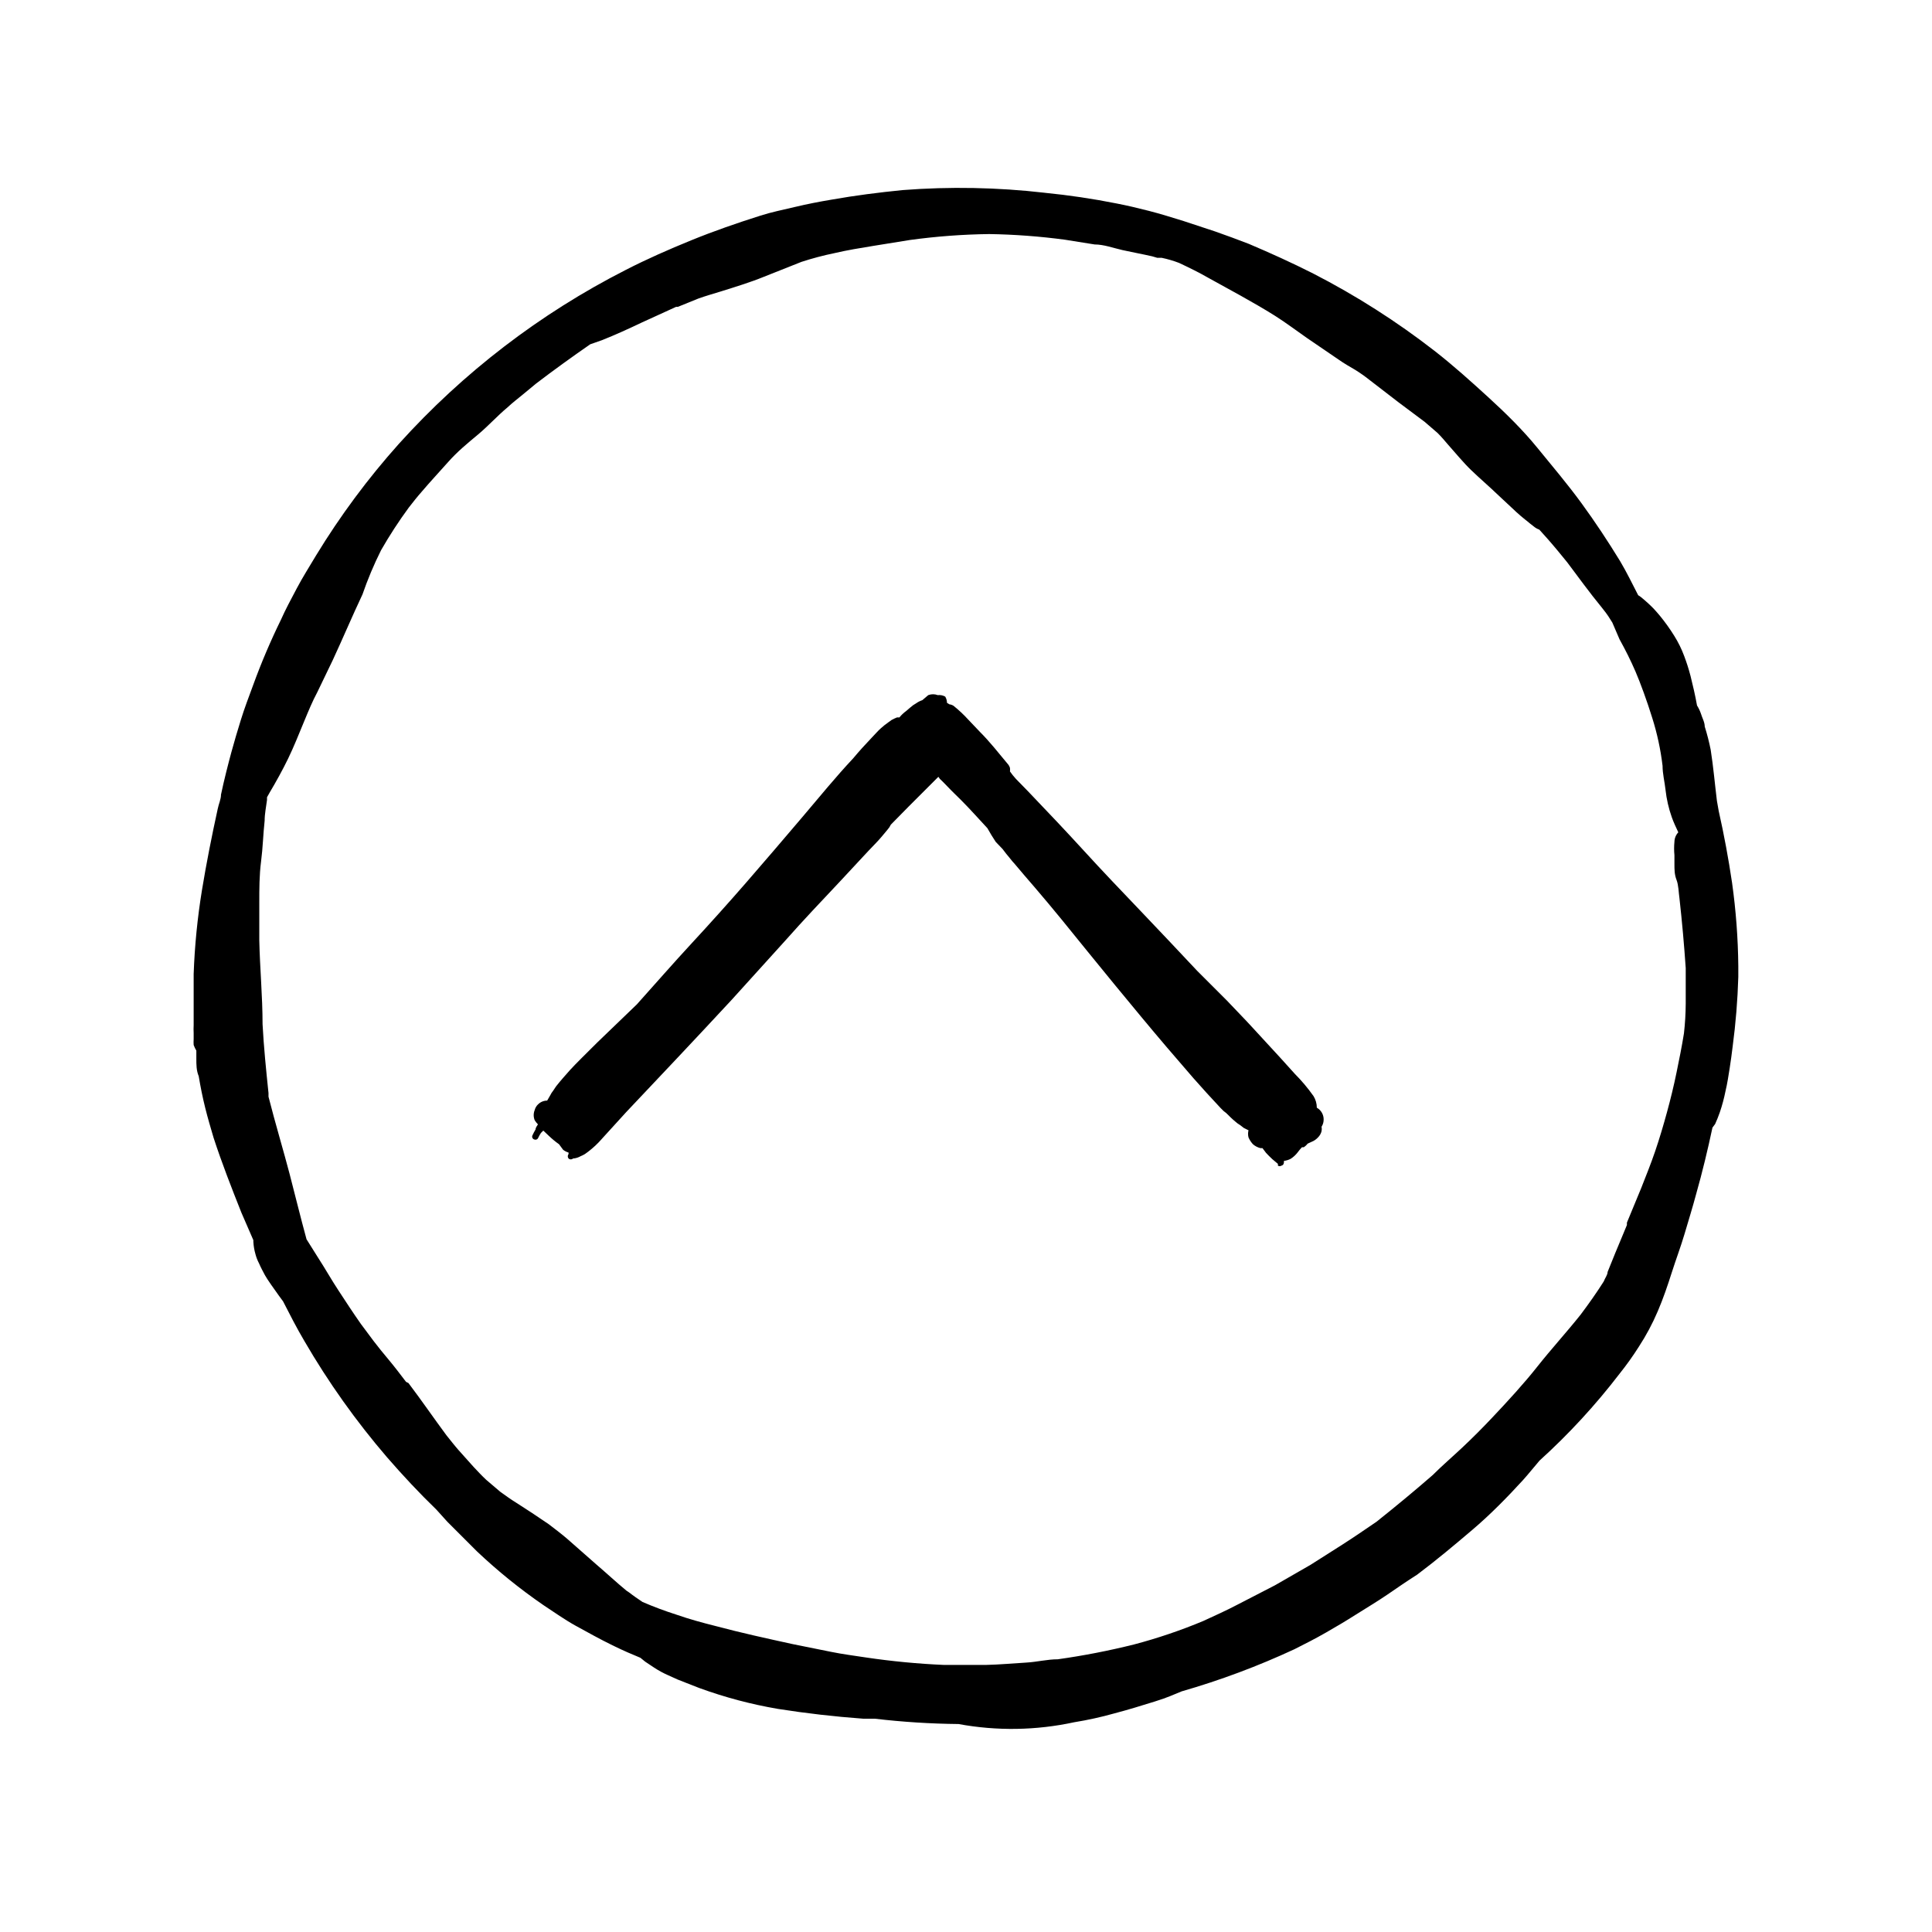 <?xml version="1.0" encoding="UTF-8"?>
<!-- Uploaded to: SVG Find, www.svgfind.com, Generator: SVG Find Mixer Tools -->
<svg fill="#000000" width="800px" height="800px" version="1.1" viewBox="144 144 512 512" xmlns="http://www.w3.org/2000/svg">
 <g>
  <path d="m383.15 194.38c-6.297 0.629-12.516 1.418-18.734 2.519-3.305 0.551-6.535 1.18-9.84 1.969-3.305 0.789-6.141 1.34-9.055 2.281-6.219 1.969-12.359 4.094-18.344 6.535-5.984 2.441-11.73 4.961-17.398 7.871h0.004c-22.668 11.551-43.023 27.156-60.062 46.051-8.211 9.172-15.562 19.082-21.965 29.598-1.73 2.914-3.543 5.746-5.117 8.738-1.574 2.992-2.914 5.434-4.172 8.266-2.773 5.664-5.246 11.469-7.398 17.398-1.102 2.992-2.281 6.062-3.227 9.133-0.945 3.07-1.73 5.668-2.519 8.582-0.789 2.914-1.969 7.477-2.754 11.258 0 1.258-0.629 2.519-0.867 3.777-1.574 7.164-2.992 14.328-4.172 21.492v-0.004c-1.203 7.371-1.941 14.812-2.207 22.277v5.273 5.434 2.832c-0.039 0.707-0.039 1.418 0 2.125v1.574c-0.035 0.523-0.035 1.051 0 1.574 0.191 0.52 0.426 1.02 0.711 1.496v2.203c0 1.496 0 3.07 0.629 4.566 0.473 2.832 1.023 5.59 1.73 8.422s1.418 5.195 2.203 7.871c2.203 6.769 4.801 13.383 7.398 19.918 1.023 2.441 2.125 4.801 3.148 7.242v0.473h0.004c0.062 1.094 0.246 2.176 0.551 3.227 0.219 0.848 0.535 1.668 0.945 2.441 0.473 1.102 1.023 2.125 1.574 3.148 0.551 1.023 2.441 3.699 3.699 5.434l1.102 1.496c1.812 3.543 3.621 7.086 5.668 10.547 6.336 10.91 13.664 21.211 21.887 30.781 4.172 4.801 8.5 9.445 13.066 13.855l2.914 3.227 7.871 7.871c5.496 5.199 11.395 9.965 17.633 14.25l4.25 2.832c1.34 0.867 2.676 1.73 4.094 2.519 3.305 1.812 6.535 3.621 9.918 5.273 3.387 1.652 4.961 2.281 7.398 3.305l1.258 1.023 2.363 1.574 0.004 0.004c1.199 0.785 2.461 1.473 3.777 2.047l2.441 1.102 2.203 0.867 3.621 1.418v-0.004c6.746 2.461 13.703 4.305 20.781 5.512 7.477 1.18 15.035 2.047 22.594 2.598h3.07c7.367 0.867 14.777 1.34 22.199 1.414 10.137 1.871 20.547 1.707 30.621-0.469 3.609-0.586 7.188-1.371 10.707-2.363 3.621-0.945 7.164-2.047 10.707-3.148 3.543-1.102 4.723-1.73 7.086-2.676h-0.004c10.246-2.945 20.246-6.684 29.914-11.18 2.832-1.418 5.59-2.832 8.344-4.41 2.754-1.574 5.273-3.07 7.871-4.723s5.668-3.465 8.422-5.352c2.754-1.891 5.039-3.465 7.871-5.273 5.039-3.777 9.918-7.871 14.641-11.887 4.723-4.016 9.133-8.5 13.383-13.145 1.496-1.652 2.914-3.465 4.41-5.195l0.004-0.004c7.738-7.004 14.824-14.699 21.176-22.984 1.836-2.293 3.547-4.684 5.117-7.164 1.953-2.992 3.641-6.156 5.039-9.445 1.418-3.305 2.598-6.769 3.699-10.234 1.102-3.465 2.363-6.769 3.387-10.234 1.023-3.465 2.125-7.008 3.07-10.547 1.652-5.824 3.07-11.73 4.328-17.633l0.707-0.945c0.473-1.023 0.867-2.047 1.258-3.148 0.621-1.832 1.117-3.699 1.496-5.59 0.473-1.969 0.789-4.094 1.102-6.062 0.316-1.969 0.551-3.856 0.789-5.746 0.812-6.109 1.312-12.258 1.496-18.422v-2.91c-0.074-7.375-0.629-14.738-1.652-22.043-0.945-6.375-2.125-12.754-3.543-19.051l-0.473-2.676c-0.551-4.488-0.945-9.055-1.652-13.539-0.414-2.074-0.941-4.125-1.574-6.141 0-1.18-0.707-2.363-1.023-3.465-0.262-0.746-0.605-1.457-1.023-2.125-0.473-2.676-1.102-5.352-1.73-7.871h-0.004c-0.457-1.762-1.008-3.496-1.652-5.195-0.699-1.898-1.598-3.719-2.676-5.434-1.145-1.84-2.406-3.602-3.777-5.273-0.551-0.707-1.18-1.34-1.73-1.969h-0.004c-1.043-1.059-2.148-2.059-3.305-2.992-0.219-0.184-0.457-0.34-0.711-0.473-1.574-3.07-3.07-6.141-4.801-9.055-3.227-5.273-6.613-10.391-10.234-15.352-3.621-4.961-7.871-9.996-11.73-14.719-3.856-4.723-8.344-9.133-12.91-13.305s-9.367-8.5-14.328-12.359l0.004 0.004c-10.047-7.805-20.801-14.656-32.117-20.469-5.59-2.832-11.336-5.434-17.082-7.871-2.992-1.156-5.984-2.258-8.973-3.305l-8.344-2.754c-3.07-0.945-6.062-1.891-9.133-2.676-3.07-0.789-5.746-1.418-8.582-1.969-6.297-1.258-12.676-2.203-19.051-2.832v-0.004c-12.516-1.441-25.145-1.68-37.707-0.707zm-17.949 16.688c3.387-0.789 6.769-1.34 10.156-1.891l9.762-1.574c6.965-0.957 13.984-1.484 21.02-1.574 6.711 0.105 13.414 0.605 20.07 1.496l7.871 1.258c2.441 0 4.961 0.945 7.398 1.496 2.441 0.551 5.117 1.023 7.871 1.652l1.34 0.395h1.184c1.555 0.328 3.082 0.773 4.566 1.34 2.676 1.258 5.273 2.519 7.871 4.016l8.422 4.644c3.07 1.73 6.141 3.465 9.133 5.352 2.992 1.891 5.668 3.938 8.5 5.902l8.422 5.746c1.34 0.945 2.832 1.812 4.328 2.676l0.004 0.004c1.281 0.793 2.519 1.66 3.699 2.598l7.871 6.062 6.848 5.117 3.465 2.992c0.945 0.945 1.891 2.047 2.754 3.07 2.047 2.281 3.938 4.644 6.141 6.769 2.203 2.125 4.879 4.41 7.242 6.691l3.543 3.305h0.004c1.508 1.469 3.109 2.836 4.801 4.094l-0.867-0.629 1.812 1.418v-0.004c0.438 0.379 0.945 0.672 1.496 0.867l2.125 2.363c1.812 2.047 3.543 4.172 5.273 6.297l4.41 5.902c1.574 2.125 3.148 4.094 4.801 6.141 1.652 2.047 1.891 2.598 2.754 3.938l1.891 4.406c1.574 2.832 2.992 5.668 4.25 8.582 1.258 2.914 3.07 7.871 4.41 12.203v-0.004c1.316 4.156 2.238 8.426 2.754 12.754 0 2.125 0.551 4.25 0.789 6.375h-0.004c0.273 2.469 0.828 4.902 1.656 7.242 0.473 1.34 1.102 2.676 1.73 4.016-0.641 0.684-1.008 1.582-1.023 2.519-0.117 1.176-0.117 2.363 0 3.543v2.363c0 1.418 0 2.754 0.551 4.172s0.551 3.305 0.789 4.961c0.684 6.141 1.234 12.281 1.652 18.422v9.445-0.004c-0.016 2.629-0.172 5.258-0.473 7.871-0.551 3.465-1.258 6.926-1.969 10.391-0.707 3.465-1.574 7.008-2.519 10.469-0.945 3.465-1.969 6.926-3.148 10.391-1.18 3.465-2.441 6.535-3.699 9.762l-3.777 9.133v0.629l-0.945 2.281c-1.418 3.387-2.832 6.769-4.172 10.156 0 0.789-0.707 1.652-1.023 2.519-1.891 2.992-4.016 5.984-6.141 8.816-3.699 4.644-7.871 9.211-11.414 13.699s-7.871 9.211-12.043 13.617c-2.598 2.754-5.273 5.434-7.871 7.871-2.598 2.441-5.434 4.879-7.871 7.32-4.879 4.25-9.84 8.344-14.879 12.359-2.992 2.047-5.984 4.094-9.055 6.062l-8.422 5.352-9.445 5.434-9.918 5.117c-2.992 1.574-5.984 2.914-9.055 4.328l-0.004 0.004c-5.961 2.492-12.09 4.57-18.34 6.219-6.672 1.664-13.422 2.981-20.23 3.934-2.754 0-5.512 0.707-8.266 0.867-2.754 0.156-7.164 0.551-10.785 0.629h-11.102c-6.902-0.301-13.785-0.957-20.625-1.969-3.07-0.473-6.219-0.867-9.289-1.496l-10.156-2.047c-6.848-1.496-13.699-2.992-20.469-4.801-3.465-0.867-6.926-1.812-10.312-2.992h0.004c-3.07-0.977-6.094-2.106-9.051-3.383-1.18-0.789-2.441-1.652-3.543-2.519l-0.707-0.473c-2.676-2.203-5.195-4.566-7.871-6.848l-7.871-6.926c-1.574-1.34-3.227-2.598-4.879-3.856l-4.328-2.914-4.25-2.754c-1.418-0.867-2.832-1.891-4.25-2.914l-3.699-3.148c-1.18-1.102-2.281-2.281-3.387-3.465l-4.016-4.488c-1.102-1.258-2.125-2.598-3.148-3.856-3.387-4.566-6.613-9.289-10.078-13.855l-0.637-0.316c-1.496-1.969-2.992-3.938-4.566-5.824-1.574-1.891-2.676-3.227-3.938-4.879l-3.465-4.644c-2.047-2.914-3.938-5.824-5.902-8.816-1.969-2.992-3.543-5.824-5.434-8.738l-3.066-4.883c-1.574-5.746-2.992-11.57-4.488-17.32-1.496-5.746-3.856-13.617-5.59-20.469v-0.945c-0.629-6.062-1.258-12.203-1.574-18.262 0-7.398-0.707-14.801-0.867-22.199v-10.156c0-3.387 0-7.164 0.473-10.785s0.551-7.242 0.945-10.785c0-1.812 0.395-3.699 0.629-5.512v-0.707l0.707-1.258c1.73-2.914 3.387-5.902 4.879-8.973 1.496-3.07 2.832-6.453 4.172-9.684 1.34-3.227 2.281-5.512 3.543-7.871l4.094-8.5c2.676-5.746 5.117-11.57 7.871-17.398h0.008c1.391-4.039 3.047-7.984 4.961-11.809 2.227-3.887 4.672-7.644 7.32-11.258 1.102-1.418 2.281-2.914 3.465-4.25 2.203-2.598 4.566-5.117 7.008-7.871 2.441-2.754 5.039-4.879 7.871-7.242 2.832-2.363 5.039-4.879 7.871-7.242 1.258-1.18 2.598-2.203 3.938-3.305l3.621-2.992c4.644-3.543 9.445-7.008 14.328-10.391l3.148-1.102c3.543-1.418 7.008-2.992 10.469-4.644l9.133-4.172h0.945-0.473l5.434-2.203c1.969-0.707 3.938-1.258 5.984-1.891 3.777-1.18 7.871-2.441 11.336-3.856l9.918-3.938-0.008-0.004c2.918-0.953 5.887-1.742 8.895-2.359z"/>
  <path d="m573.18 508.71c0.102-0.227 0.234-0.438 0.395-0.629-0.148 0.199-0.281 0.41-0.395 0.629z"/>
  <path d="m394.49 328.6c0.301 0.5 0.465 1.07 0.473 1.656l0.629 0.395v-0.004c0.391 0.051 0.77 0.184 1.102 0.395 1.406 1.129 2.723 2.367 3.938 3.699l3.07 3.227c2.598 2.598 4.879 5.512 7.242 8.344v0.004c0.324 0.332 0.566 0.734 0.707 1.18 0.039 0.312 0.039 0.633 0 0.945 0.48 0.688 1.008 1.348 1.574 1.969l3.148 3.227c4.961 5.195 9.918 10.391 14.801 15.742 4.879 5.352 10.078 10.785 15.191 16.137 5.117 5.352 9.996 10.547 14.879 15.742l7.871 7.871c2.281 2.441 4.723 4.879 7.008 7.398l7.242 7.871 3.699 4.094v0.008c1.848 1.848 3.531 3.848 5.039 5.981 0.566 0.926 0.867 1.988 0.867 3.07 1.137 0.637 1.832 1.848 1.809 3.148 0.004 0.672-0.188 1.328-0.551 1.891 0.078 0.391 0.078 0.793 0 1.18-0.156 0.629-0.484 1.199-0.945 1.656-0.477 0.523-1.07 0.926-1.73 1.18l-1.023 0.473c-0.281 0.375-0.629 0.695-1.023 0.945h-0.473l-0.629 0.707-0.551 0.707c-0.504 0.652-1.117 1.211-1.812 1.656-0.562 0.297-1.176 0.484-1.809 0.551 0.059 0.148 0.059 0.32 0 0.469 0.008 0.383-0.258 0.715-0.633 0.789-0.285 0.188-0.656 0.188-0.941 0v-0.473l-1.496-1.258c-0.629-0.551-1.102-1.102-1.652-1.652l-0.945-1.258h-0.551v-0.004c-0.73-0.18-1.402-0.531-1.969-1.023-0.492-0.535-0.891-1.145-1.18-1.809-0.16-0.621-0.16-1.27 0-1.891l-1.258-0.629-1.023-0.789h-0.004c-0.426-0.242-0.82-0.535-1.18-0.867-0.867-0.707-1.652-1.496-2.441-2.281l-0.707-0.551-0.789-0.789c-2.441-2.598-4.879-5.273-7.164-7.871-4.723-5.434-9.367-10.863-13.934-16.375-4.566-5.512-9.445-11.414-14.09-17.16-4.644-5.746-9.211-11.414-14.012-17.004-1.812-2.125-3.699-4.25-5.512-6.453-0.473-0.473-0.867-1.023-1.258-1.496-0.395-0.473-1.258-1.496-1.812-2.281l-1.809-1.891c-0.789-1.18-1.496-2.363-2.203-3.621-2.281-2.441-4.566-5.039-7.008-7.477-1.18-1.18-2.441-2.363-3.621-3.621-1.18-1.258-1.34-1.34-1.969-1.969l-0.395-0.551-7.871 7.871-4.723 4.801-0.395 0.707c-0.707 0.945-1.496 1.812-2.203 2.676-0.707 0.867-2.363 2.519-3.465 3.699l-7.32 7.871c-4.879 5.195-9.762 10.312-14.562 15.742l-14.25 15.742c-4.879 5.273-9.762 10.469-14.719 15.742l-13.227 14.012-6.453 7.086v0.008c-1.09 1.25-2.305 2.383-3.621 3.387l-0.867 0.629c-0.352 0.215-0.719 0.398-1.102 0.551-0.625 0.363-1.324 0.578-2.047 0.629-0.332 0.312-0.848 0.312-1.18 0-0.277-0.344-0.277-0.836 0-1.18v-0.395c-0.508-0.156-0.988-0.395-1.418-0.707l-1.102-1.496c-0.945-0.668-1.84-1.406-2.676-2.203l-1.496-1.418-0.629 0.629c-0.266 0.402-0.504 0.824-0.711 1.262-0.07 0.199-0.219 0.363-0.41 0.449-0.195 0.09-0.414 0.098-0.613 0.023-0.215-0.055-0.395-0.195-0.5-0.391-0.105-0.195-0.125-0.426-0.051-0.633 0.258-0.566 0.547-1.121 0.867-1.656 0-0.473 0.395-0.945 0.629-1.34v0.004c-0.332-0.332-0.621-0.703-0.867-1.102-0.348-0.859-0.348-1.82 0-2.676 0.145-0.57 0.445-1.09 0.867-1.496 0.645-0.652 1.523-1.02 2.441-1.023l0.867-1.496h-0.004c0.191-0.395 0.43-0.766 0.711-1.102l0.789-1.18c1.18-1.496 2.441-2.914 3.699-4.328 1.258-1.418 4.801-4.879 7.242-7.32l10.469-10.078c4.879-5.434 9.605-10.863 14.484-16.137 4.879-5.273 9.762-10.707 14.484-16.137 4.723-5.434 9.84-11.414 14.719-17.16s8.973-10.785 13.617-15.742c1.574-1.891 3.227-3.699 4.879-5.434 1.652-1.73 1.574-1.73 2.441-2.519l0.004-0.004c0.621-0.57 1.277-1.094 1.969-1.574l0.867-0.629-0.004-0.004c0.484-0.266 0.984-0.504 1.496-0.707h0.629c0.5-0.629 1.082-1.184 1.734-1.652l1.102-0.945c0.504-0.457 1.059-0.852 1.652-1.18 0.484-0.34 1.016-0.605 1.574-0.789l1.574-1.34v0.004c0.812-0.309 1.707-0.309 2.519 0 0.684-0.082 1.371 0.055 1.969 0.391z"/>
 </g>
</svg>